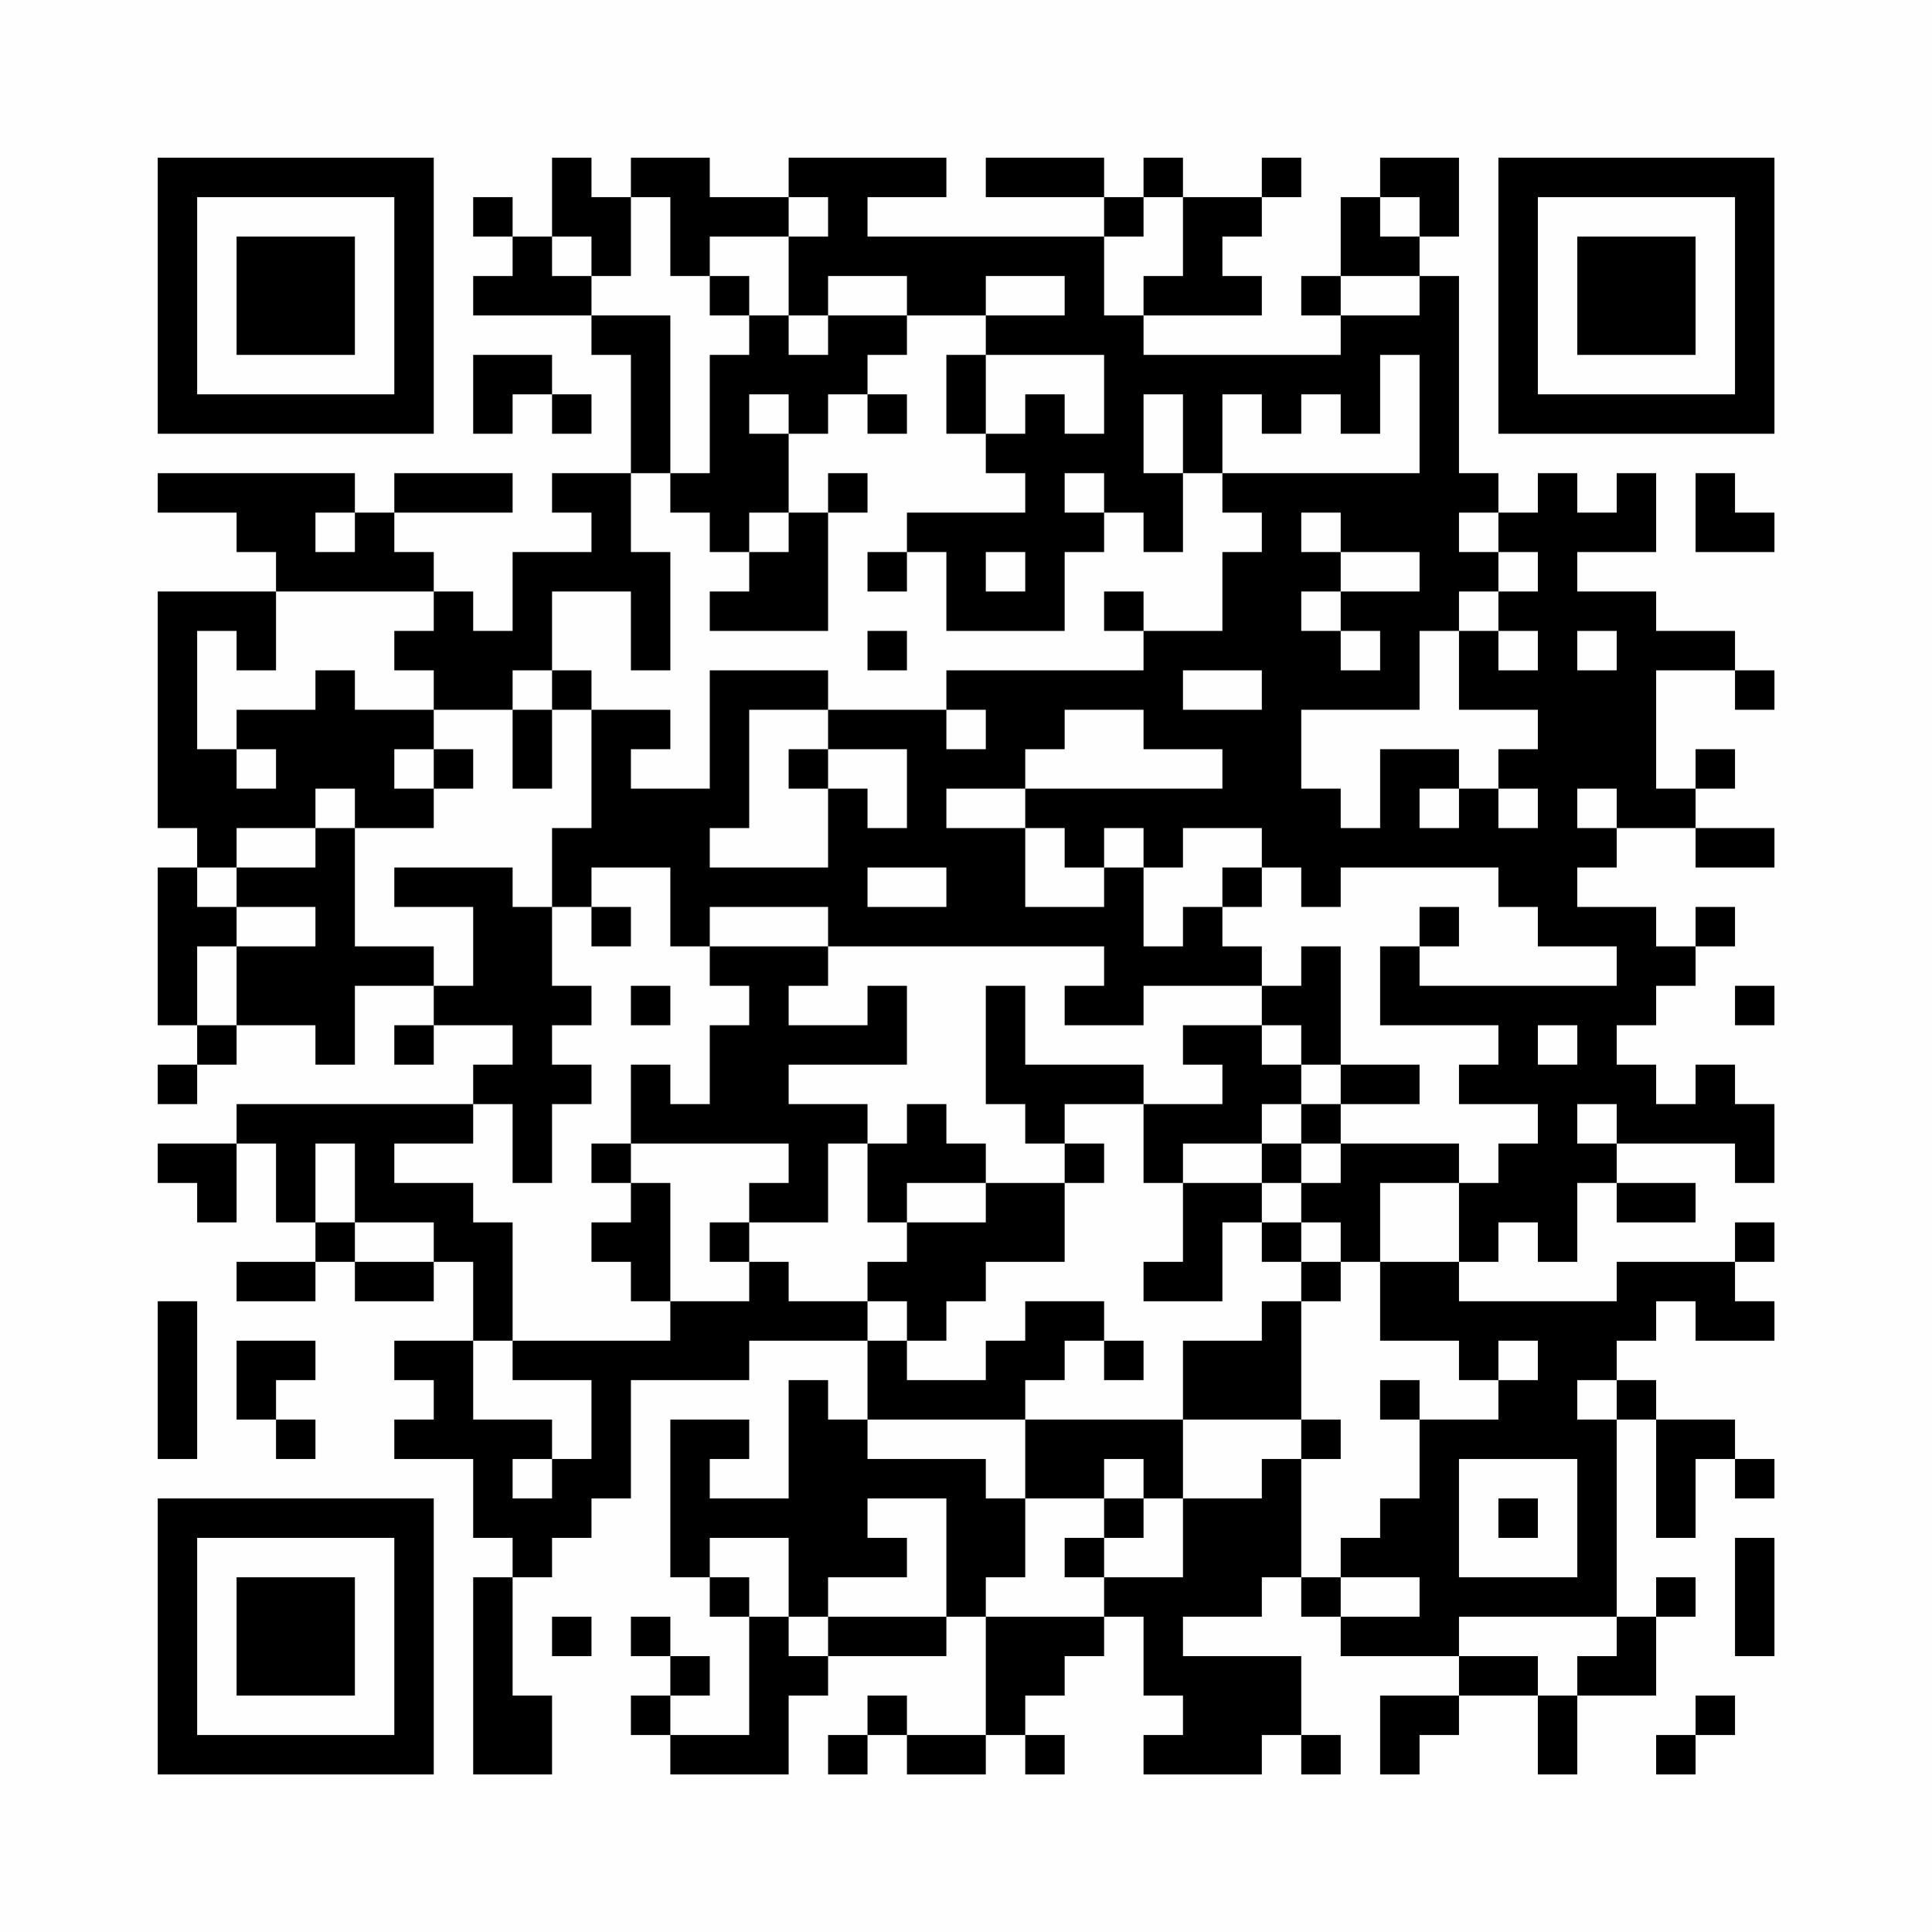 <?xml version="1.0" encoding="UTF-8"?>
<svg xmlns="http://www.w3.org/2000/svg" version="1.1" width="200" height="200" viewBox="0 0 200 200"><rect x="0" y="0" width="200" height="200" fill="#fefefe"/><g transform="scale(4.082)"><g transform="translate(4,4)"><path fill-rule="evenodd" d="M10 0L10 2L9 2L9 1L8 1L8 2L9 2L9 3L8 3L8 4L11 4L11 5L12 5L12 8L10 8L10 9L11 9L11 10L9 10L9 12L8 12L8 11L7 11L7 10L6 10L6 9L9 9L9 8L6 8L6 9L5 9L5 8L0 8L0 9L2 9L2 10L3 10L3 11L0 11L0 17L1 17L1 18L0 18L0 22L1 22L1 23L0 23L0 24L1 24L1 23L2 23L2 22L4 22L4 23L5 23L5 21L7 21L7 22L6 22L6 23L7 23L7 22L9 22L9 23L8 23L8 24L2 24L2 25L0 25L0 26L1 26L1 27L2 27L2 25L3 25L3 27L4 27L4 28L2 28L2 29L4 29L4 28L5 28L5 29L7 29L7 28L8 28L8 30L6 30L6 31L7 31L7 32L6 32L6 33L8 33L8 35L9 35L9 36L8 36L8 41L10 41L10 39L9 39L9 36L10 36L10 35L11 35L11 34L12 34L12 31L15 31L15 30L18 30L18 32L17 32L17 31L16 31L16 34L14 34L14 33L15 33L15 32L13 32L13 36L14 36L14 37L15 37L15 40L13 40L13 39L14 39L14 38L13 38L13 37L12 37L12 38L13 38L13 39L12 39L12 40L13 40L13 41L16 41L16 39L17 39L17 38L20 38L20 37L21 37L21 40L19 40L19 39L18 39L18 40L17 40L17 41L18 41L18 40L19 40L19 41L21 41L21 40L22 40L22 41L23 41L23 40L22 40L22 39L23 39L23 38L24 38L24 37L25 37L25 39L26 39L26 40L25 40L25 41L28 41L28 40L29 40L29 41L30 41L30 40L29 40L29 38L26 38L26 37L28 37L28 36L29 36L29 37L30 37L30 38L33 38L33 39L31 39L31 41L32 41L32 40L33 40L33 39L35 39L35 41L36 41L36 39L38 39L38 37L39 37L39 36L38 36L38 37L37 37L37 32L38 32L38 35L39 35L39 33L40 33L40 34L41 34L41 33L40 33L40 32L38 32L38 31L37 31L37 30L38 30L38 29L39 29L39 30L41 30L41 29L40 29L40 28L41 28L41 27L40 27L40 28L37 28L37 29L33 29L33 28L34 28L34 27L35 27L35 28L36 28L36 26L37 26L37 27L39 27L39 26L37 26L37 25L40 25L40 26L41 26L41 24L40 24L40 23L39 23L39 24L38 24L38 23L37 23L37 22L38 22L38 21L39 21L39 20L40 20L40 19L39 19L39 20L38 20L38 19L36 19L36 18L37 18L37 17L39 17L39 18L41 18L41 17L39 17L39 16L40 16L40 15L39 15L39 16L38 16L38 13L40 13L40 14L41 14L41 13L40 13L40 12L38 12L38 11L36 11L36 10L38 10L38 8L37 8L37 9L36 9L36 8L35 8L35 9L34 9L34 8L33 8L33 3L32 3L32 2L33 2L33 0L31 0L31 1L30 1L30 3L29 3L29 4L30 4L30 5L25 5L25 4L28 4L28 3L27 3L27 2L28 2L28 1L29 1L29 0L28 0L28 1L26 1L26 0L25 0L25 1L24 1L24 0L21 0L21 1L24 1L24 2L18 2L18 1L20 1L20 0L16 0L16 1L14 1L14 0L12 0L12 1L11 1L11 0ZM12 1L12 3L11 3L11 2L10 2L10 3L11 3L11 4L13 4L13 8L12 8L12 10L13 10L13 13L12 13L12 11L10 11L10 13L9 13L9 14L7 14L7 13L6 13L6 12L7 12L7 11L3 11L3 13L2 13L2 12L1 12L1 15L2 15L2 16L3 16L3 15L2 15L2 14L4 14L4 13L5 13L5 14L7 14L7 15L6 15L6 16L7 16L7 17L5 17L5 16L4 16L4 17L2 17L2 18L1 18L1 19L2 19L2 20L1 20L1 22L2 22L2 20L4 20L4 19L2 19L2 18L4 18L4 17L5 17L5 20L7 20L7 21L8 21L8 19L6 19L6 18L9 18L9 19L10 19L10 21L11 21L11 22L10 22L10 23L11 23L11 24L10 24L10 26L9 26L9 24L8 24L8 25L6 25L6 26L8 26L8 27L9 27L9 30L8 30L8 32L10 32L10 33L9 33L9 34L10 34L10 33L11 33L11 31L9 31L9 30L13 30L13 29L15 29L15 28L16 28L16 29L18 29L18 30L19 30L19 31L21 31L21 30L22 30L22 29L24 29L24 30L23 30L23 31L22 31L22 32L18 32L18 33L21 33L21 34L22 34L22 36L21 36L21 37L24 37L24 36L26 36L26 34L28 34L28 33L29 33L29 36L30 36L30 37L32 37L32 36L30 36L30 35L31 35L31 34L32 34L32 32L34 32L34 31L35 31L35 30L34 30L34 31L33 31L33 30L31 30L31 28L33 28L33 26L34 26L34 25L35 25L35 24L33 24L33 23L34 23L34 22L31 22L31 20L32 20L32 21L37 21L37 20L35 20L35 19L34 19L34 18L30 18L30 19L29 19L29 18L28 18L28 17L26 17L26 18L25 18L25 17L24 17L24 18L23 18L23 17L22 17L22 16L27 16L27 15L25 15L25 14L23 14L23 15L22 15L22 16L20 16L20 17L22 17L22 19L24 19L24 18L25 18L25 20L26 20L26 19L27 19L27 20L28 20L28 21L25 21L25 22L23 22L23 21L24 21L24 20L17 20L17 19L14 19L14 20L13 20L13 18L11 18L11 19L10 19L10 17L11 17L11 14L13 14L13 15L12 15L12 16L14 16L14 13L17 13L17 14L15 14L15 17L14 17L14 18L17 18L17 16L18 16L18 17L19 17L19 15L17 15L17 14L20 14L20 15L21 15L21 14L20 14L20 13L25 13L25 12L27 12L27 10L28 10L28 9L27 9L27 8L32 8L32 5L31 5L31 7L30 7L30 6L29 6L29 7L28 7L28 6L27 6L27 8L26 8L26 6L25 6L25 8L26 8L26 10L25 10L25 9L24 9L24 8L23 8L23 9L24 9L24 10L23 10L23 12L20 12L20 10L19 10L19 9L22 9L22 8L21 8L21 7L22 7L22 6L23 6L23 7L24 7L24 5L21 5L21 4L23 4L23 3L21 3L21 4L19 4L19 3L17 3L17 4L16 4L16 2L17 2L17 1L16 1L16 2L14 2L14 3L13 3L13 1ZM25 1L25 2L24 2L24 4L25 4L25 3L26 3L26 1ZM31 1L31 2L32 2L32 1ZM14 3L14 4L15 4L15 5L14 5L14 8L13 8L13 9L14 9L14 10L15 10L15 11L14 11L14 12L17 12L17 9L18 9L18 8L17 8L17 9L16 9L16 7L17 7L17 6L18 6L18 7L19 7L19 6L18 6L18 5L19 5L19 4L17 4L17 5L16 5L16 4L15 4L15 3ZM30 3L30 4L32 4L32 3ZM8 5L8 7L9 7L9 6L10 6L10 7L11 7L11 6L10 6L10 5ZM20 5L20 7L21 7L21 5ZM15 6L15 7L16 7L16 6ZM39 8L39 10L41 10L41 9L40 9L40 8ZM4 9L4 10L5 10L5 9ZM15 9L15 10L16 10L16 9ZM29 9L29 10L30 10L30 11L29 11L29 12L30 12L30 13L31 13L31 12L30 12L30 11L32 11L32 10L30 10L30 9ZM33 9L33 10L34 10L34 11L33 11L33 12L32 12L32 14L29 14L29 16L30 16L30 17L31 17L31 15L33 15L33 16L32 16L32 17L33 17L33 16L34 16L34 17L35 17L35 16L34 16L34 15L35 15L35 14L33 14L33 12L34 12L34 13L35 13L35 12L34 12L34 11L35 11L35 10L34 10L34 9ZM18 10L18 11L19 11L19 10ZM21 10L21 11L22 11L22 10ZM24 11L24 12L25 12L25 11ZM18 12L18 13L19 13L19 12ZM36 12L36 13L37 13L37 12ZM10 13L10 14L9 14L9 16L10 16L10 14L11 14L11 13ZM26 13L26 14L28 14L28 13ZM7 15L7 16L8 16L8 15ZM16 15L16 16L17 16L17 15ZM36 16L36 17L37 17L37 16ZM18 18L18 19L20 19L20 18ZM27 18L27 19L28 19L28 18ZM11 19L11 20L12 20L12 19ZM32 19L32 20L33 20L33 19ZM14 20L14 21L15 21L15 22L14 22L14 24L13 24L13 23L12 23L12 25L11 25L11 26L12 26L12 27L11 27L11 28L12 28L12 29L13 29L13 26L12 26L12 25L16 25L16 26L15 26L15 27L14 27L14 28L15 28L15 27L17 27L17 25L18 25L18 27L19 27L19 28L18 28L18 29L19 29L19 30L20 30L20 29L21 29L21 28L23 28L23 26L24 26L24 25L23 25L23 24L25 24L25 26L26 26L26 28L25 28L25 29L27 29L27 27L28 27L28 28L29 28L29 29L28 29L28 30L26 30L26 32L22 32L22 34L24 34L24 35L23 35L23 36L24 36L24 35L25 35L25 34L26 34L26 32L29 32L29 33L30 33L30 32L29 32L29 29L30 29L30 28L31 28L31 26L33 26L33 25L30 25L30 24L32 24L32 23L30 23L30 20L29 20L29 21L28 21L28 22L26 22L26 23L27 23L27 24L25 24L25 23L22 23L22 21L21 21L21 24L22 24L22 25L23 25L23 26L21 26L21 25L20 25L20 24L19 24L19 25L18 25L18 24L16 24L16 23L19 23L19 21L18 21L18 22L16 22L16 21L17 21L17 20ZM12 21L12 22L13 22L13 21ZM40 21L40 22L41 22L41 21ZM28 22L28 23L29 23L29 24L28 24L28 25L26 25L26 26L28 26L28 27L29 27L29 28L30 28L30 27L29 27L29 26L30 26L30 25L29 25L29 24L30 24L30 23L29 23L29 22ZM35 22L35 23L36 23L36 22ZM36 24L36 25L37 25L37 24ZM4 25L4 27L5 27L5 28L7 28L7 27L5 27L5 25ZM28 25L28 26L29 26L29 25ZM19 26L19 27L21 27L21 26ZM0 29L0 33L1 33L1 29ZM2 30L2 32L3 32L3 33L4 33L4 32L3 32L3 31L4 31L4 30ZM24 30L24 31L25 31L25 30ZM31 31L31 32L32 32L32 31ZM36 31L36 32L37 32L37 31ZM24 33L24 34L25 34L25 33ZM33 33L33 36L36 36L36 33ZM18 34L18 35L19 35L19 36L17 36L17 37L16 37L16 35L14 35L14 36L15 36L15 37L16 37L16 38L17 38L17 37L20 37L20 34ZM34 34L34 35L35 35L35 34ZM40 35L40 38L41 38L41 35ZM10 37L10 38L11 38L11 37ZM33 37L33 38L35 38L35 39L36 39L36 38L37 38L37 37ZM39 39L39 40L38 40L38 41L39 41L39 40L40 40L40 39ZM0 0L0 7L7 7L7 0ZM1 1L1 6L6 6L6 1ZM2 2L2 5L5 5L5 2ZM34 0L34 7L41 7L41 0ZM35 1L35 6L40 6L40 1ZM36 2L36 5L39 5L39 2ZM0 34L0 41L7 41L7 34ZM1 35L1 40L6 40L6 35ZM2 36L2 39L5 39L5 36Z" fill="#000000"/></g></g></svg>
